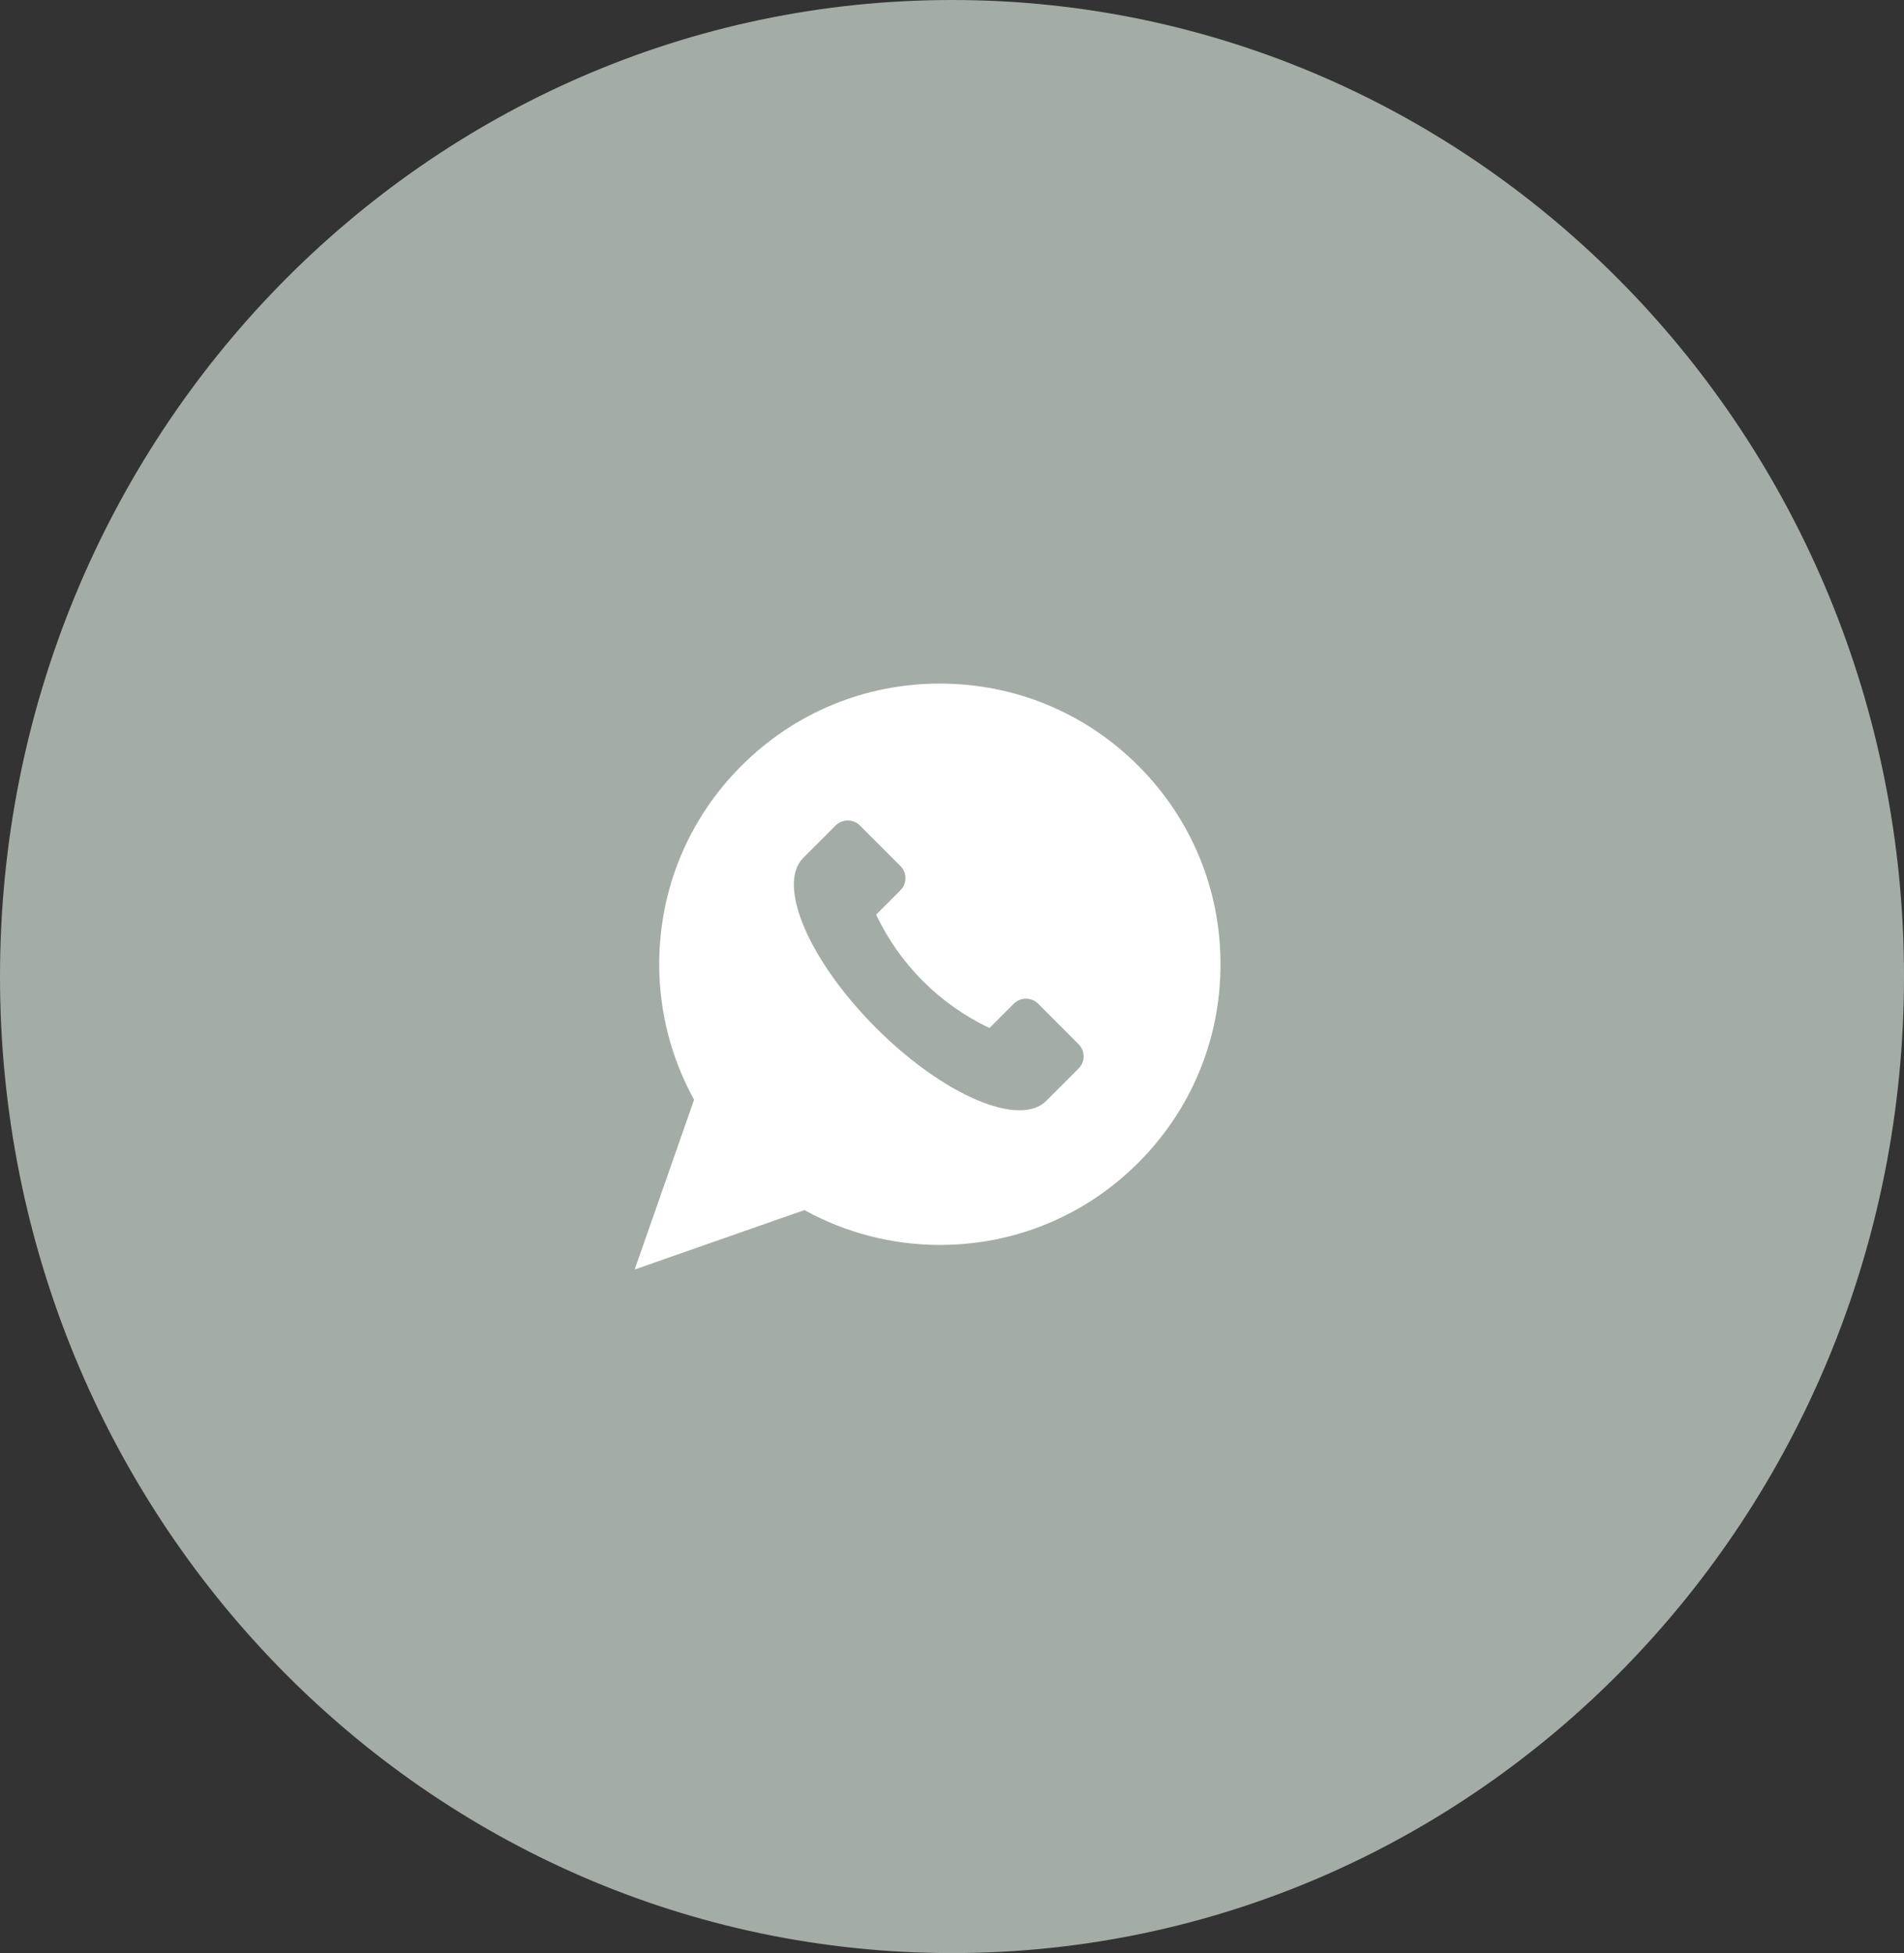 <?xml version="1.0" encoding="UTF-8"?> <svg xmlns="http://www.w3.org/2000/svg" width="39" height="40" viewBox="0 0 39 40" fill="none"><rect x="0" y="0" width="39" height="40" fill="#333333" stroke="none"/> <path d="M38.5 20C38.5 30.782 29.982 39.5 19.5 39.5C9.018 39.5 0.5 30.782 0.5 20C0.5 9.218 9.018 0.5 19.5 0.5C29.982 0.5 38.5 9.218 38.5 20Z" fill="#A4ADA5" stroke="#A4ADA5"></path> <path d="M23.316 15.684C22.231 14.598 20.787 14 19.252 14C17.716 14 16.273 14.598 15.187 15.684C14.101 16.769 13.503 18.213 13.503 19.748C13.503 20.721 13.749 21.677 14.217 22.523L13 26L16.477 24.783C17.323 25.25 18.279 25.497 19.252 25.497C20.787 25.497 22.231 24.899 23.316 23.813C24.402 22.727 25 21.284 25 19.748C25 18.213 24.402 16.769 23.316 15.684ZM22.093 21.884L21.43 22.547C20.88 23.097 19.32 22.429 17.946 21.054C16.571 19.68 15.903 18.12 16.453 17.57L17.116 16.907C17.254 16.769 17.477 16.769 17.614 16.907L18.443 17.736C18.581 17.874 18.581 18.096 18.443 18.234L17.946 18.732C18.428 19.751 19.249 20.572 20.268 21.054L20.766 20.556C20.904 20.419 21.126 20.419 21.264 20.556L22.093 21.386C22.231 21.523 22.231 21.746 22.093 21.884Z" fill="white"></path> </svg> 